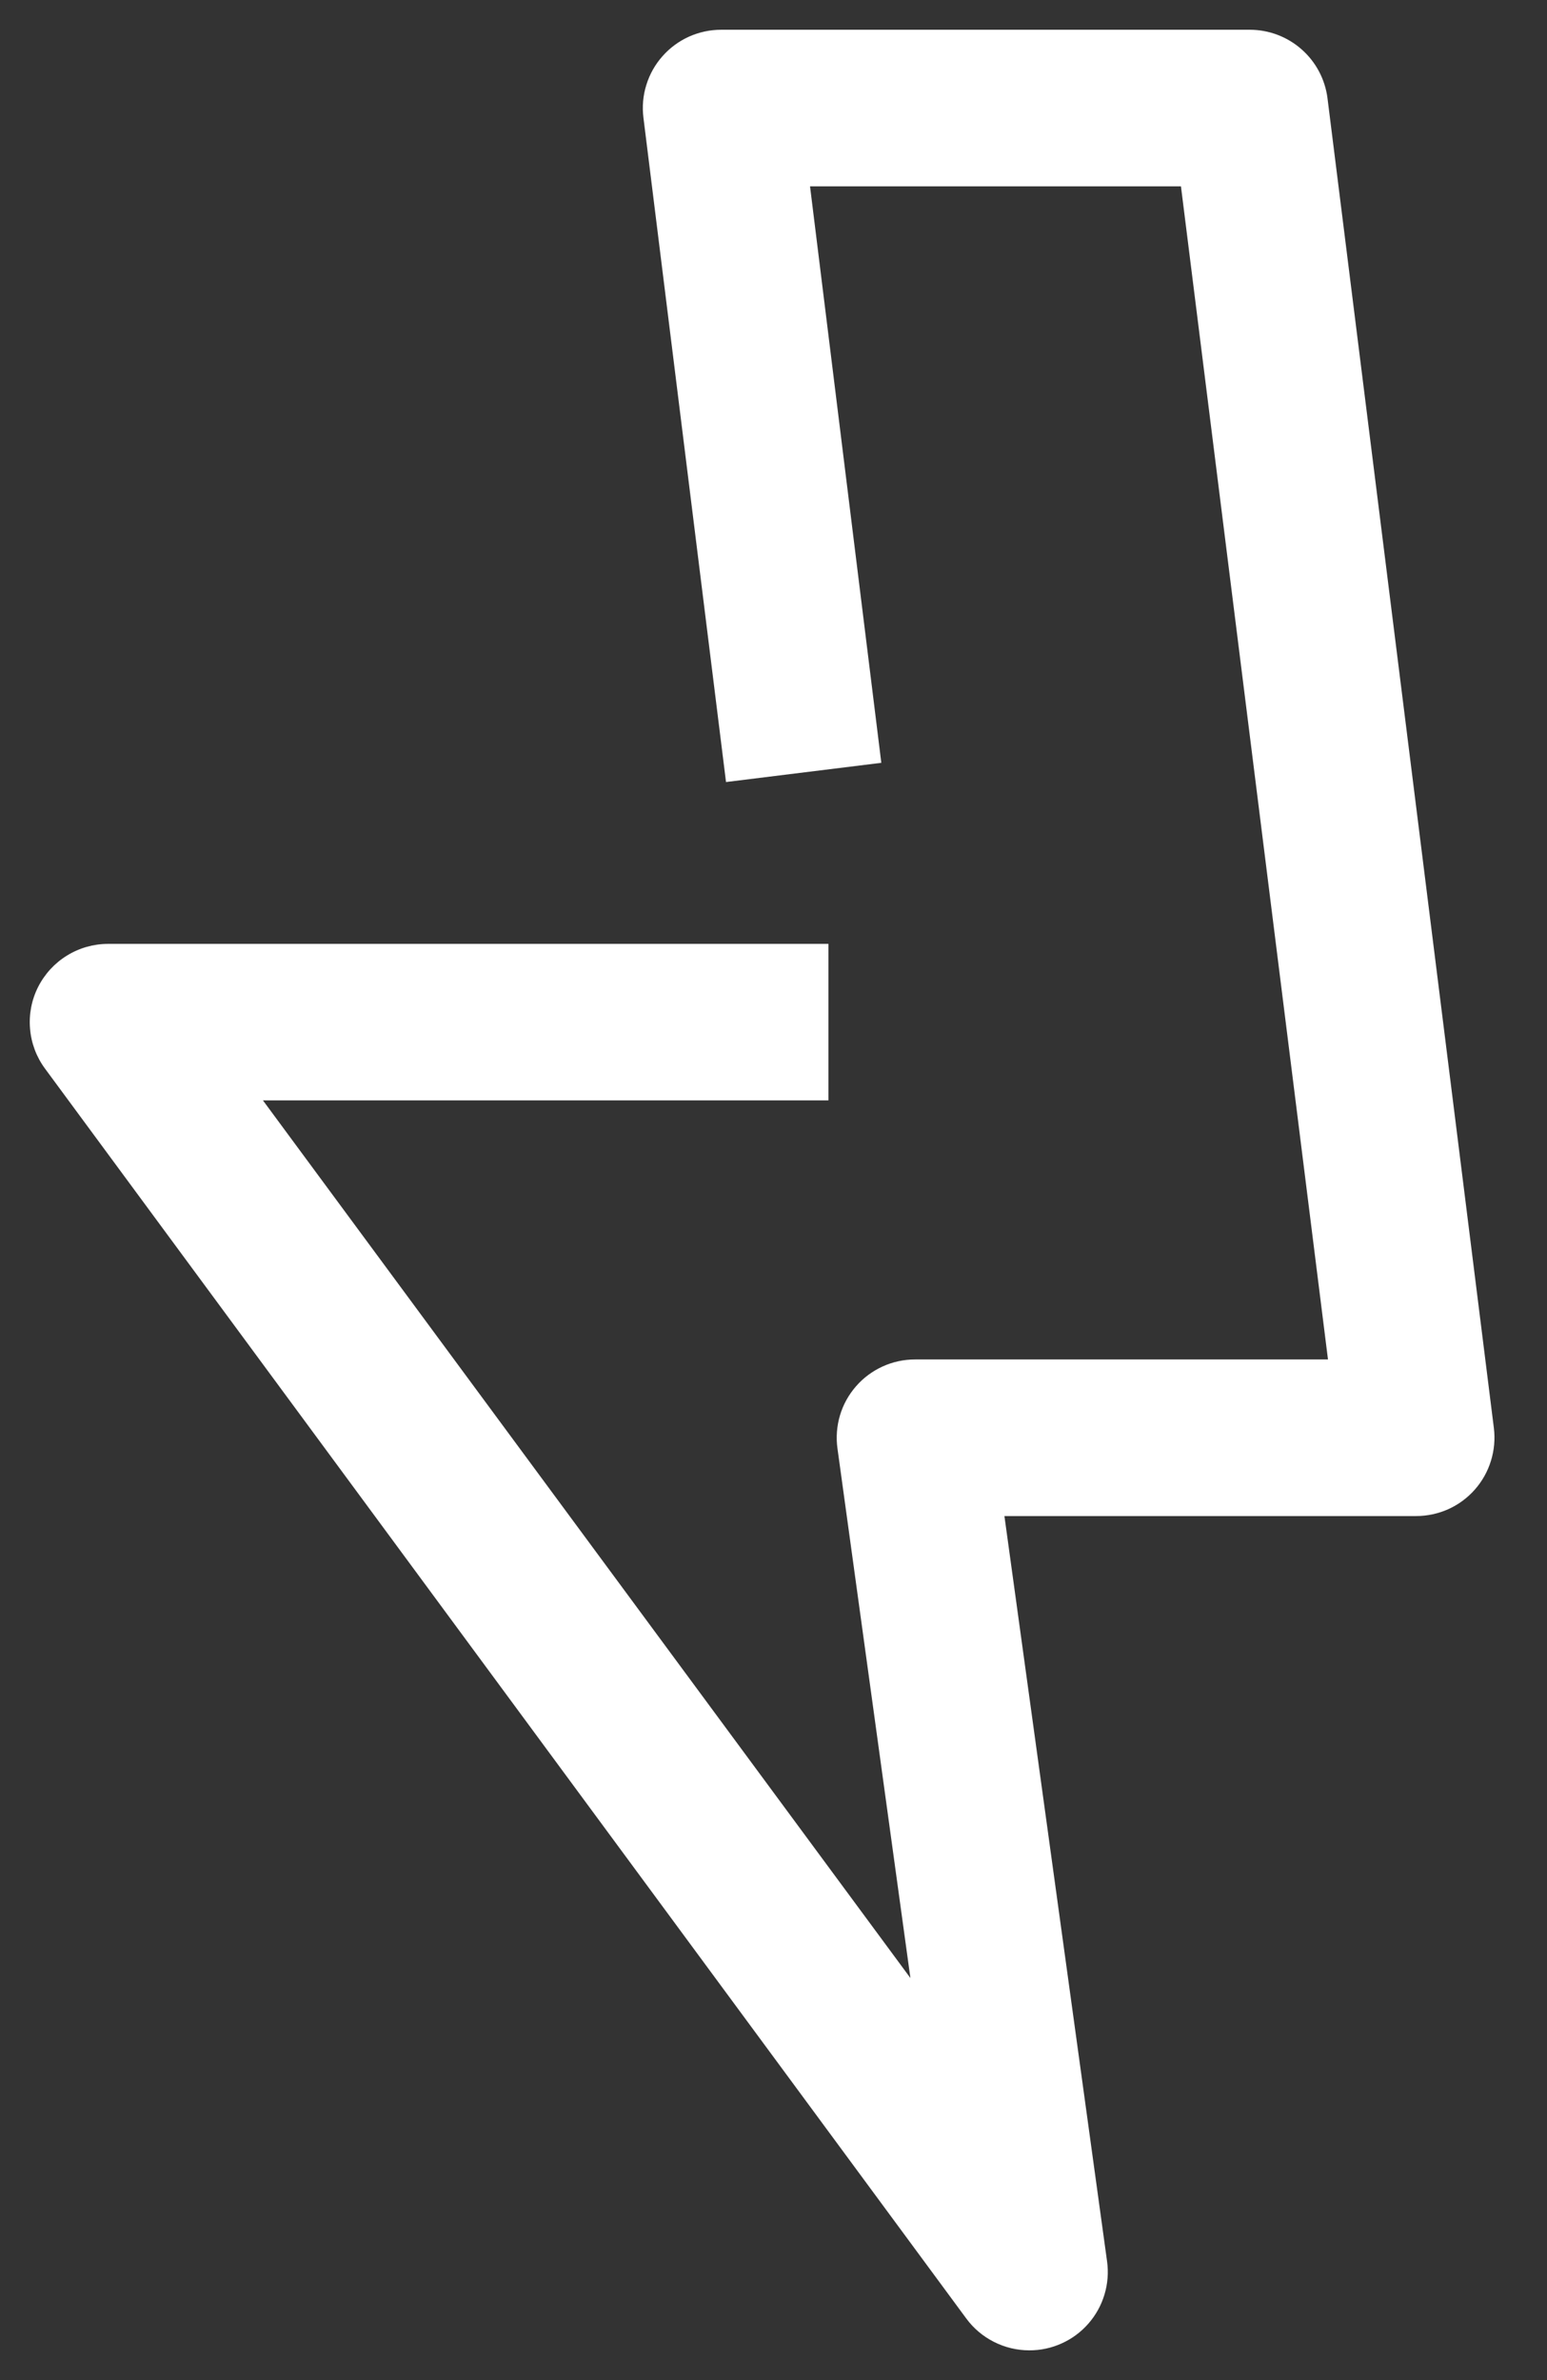 <svg width="26" height="40" viewBox="0 0 26 40" fill="none" xmlns="http://www.w3.org/2000/svg">
<rect x="0" y="0" width="26" height="40" fill="#333333" stroke="none"/>
<path d="M17.298 39.5C17.092 39.5 16.889 39.451 16.705 39.358C16.521 39.265 16.362 39.131 16.24 38.965L0.757 17.96C0.612 17.764 0.525 17.532 0.505 17.289C0.484 17.047 0.531 16.803 0.641 16.586C0.751 16.369 0.919 16.186 1.126 16.059C1.333 15.931 1.572 15.863 1.815 15.863H13.923V18.493H4.419L15.301 33.243L14.075 24.343C14.049 24.156 14.064 23.967 14.117 23.787C14.171 23.606 14.263 23.44 14.387 23.298C14.51 23.156 14.663 23.043 14.834 22.965C15.005 22.887 15.191 22.847 15.379 22.847H22.319L19.848 3.132H13.614L14.812 12.82L12.202 13.143L10.814 1.978C10.791 1.793 10.807 1.605 10.863 1.427C10.918 1.249 11.01 1.084 11.134 0.945C11.257 0.805 11.409 0.693 11.579 0.616C11.749 0.54 11.933 0.5 12.12 0.5H21.005C21.325 0.5 21.635 0.617 21.875 0.829C22.116 1.041 22.271 1.334 22.311 1.652L25.107 23.999C25.13 24.184 25.113 24.372 25.058 24.551C25.003 24.729 24.911 24.894 24.787 25.034C24.664 25.174 24.512 25.286 24.342 25.363C24.172 25.439 23.987 25.479 23.8 25.479H16.881L18.606 38.004C18.632 38.191 18.617 38.381 18.563 38.561C18.509 38.742 18.417 38.908 18.293 39.05C18.169 39.192 18.016 39.306 17.844 39.383C17.673 39.461 17.486 39.501 17.298 39.5Z" fill="white"/>
</svg>
